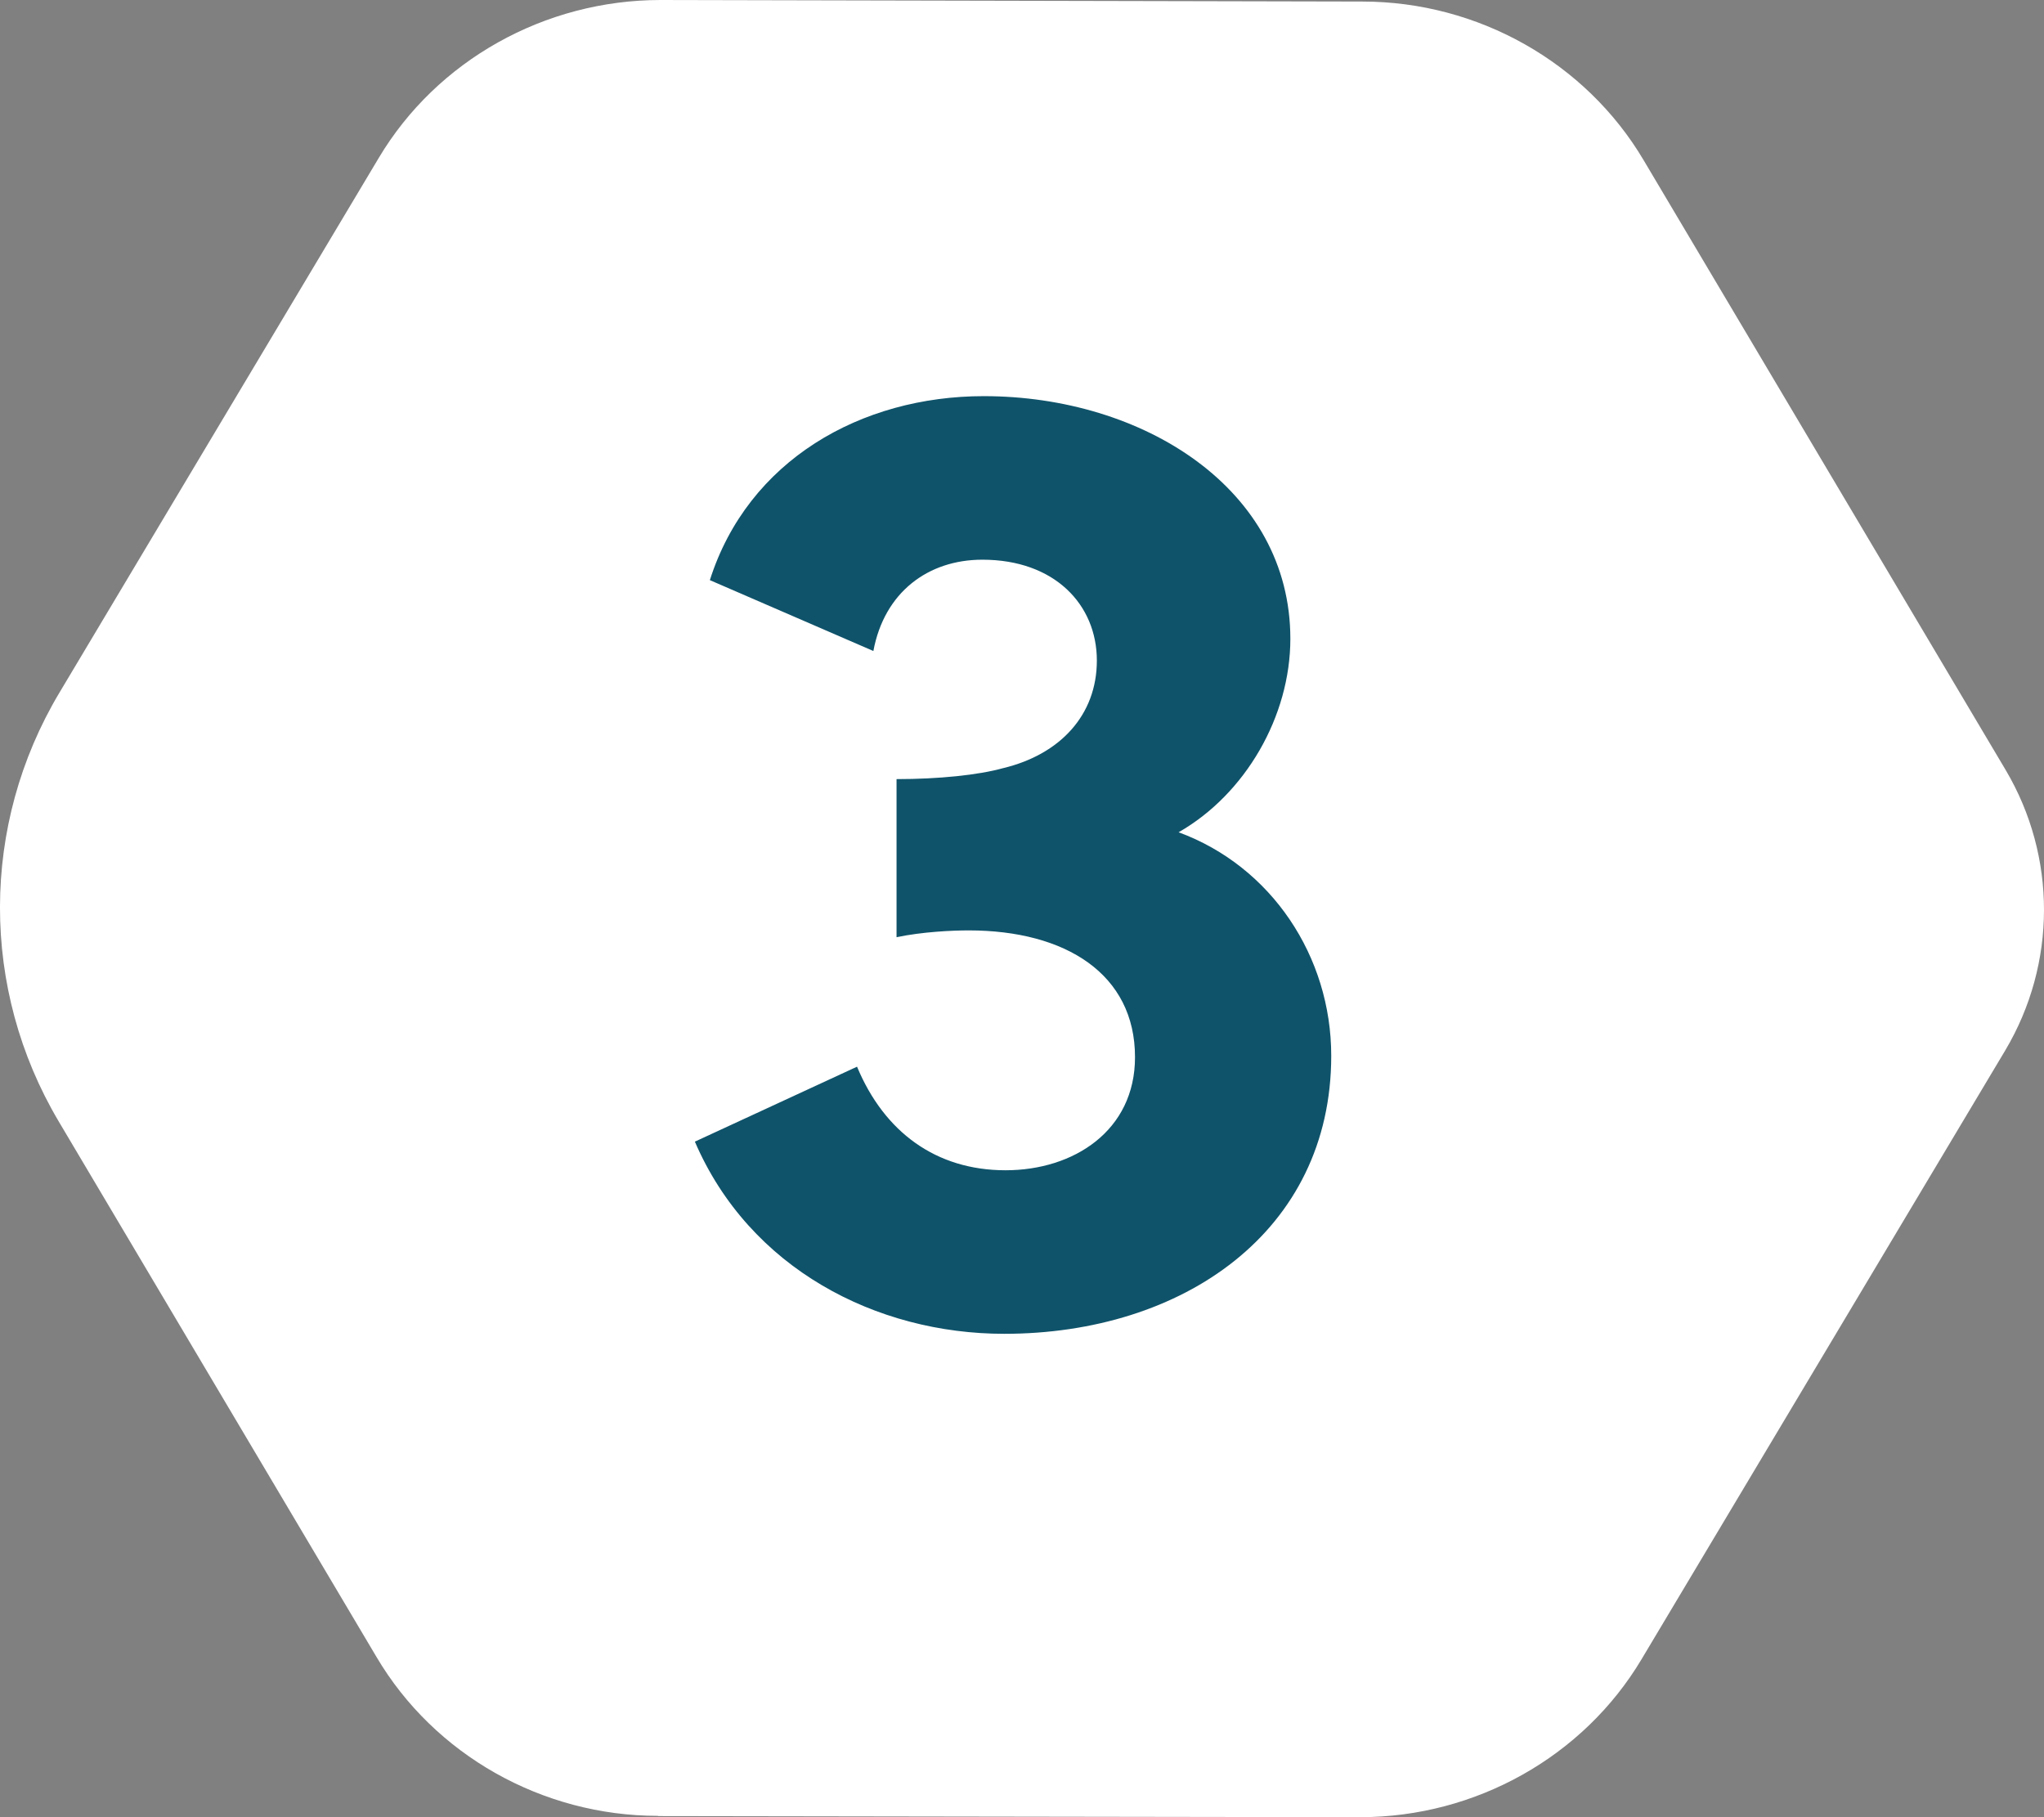 <svg xmlns="http://www.w3.org/2000/svg" width="45" height="40" viewBox="0 0 45 40" fill="none"><rect x="0" y="0" width="45" height="40" fill="#808080" stroke="none"/><path d="M14.486 39.971C11.938 39.971 9.564 38.63 8.29 36.475L1.292 24.684C-0.436 21.772 -0.431 18.156 1.307 15.249L8.338 3.477C9.617 1.331 11.991 0 14.544 0L29.992 0.034C32.54 0.034 34.914 1.375 36.188 3.53L44.156 16.949C45.285 18.855 45.281 21.216 44.146 23.123L36.14 36.523C34.861 38.669 32.487 40 29.944 40L14.486 39.976V39.971Z" fill="white"/><path d="M19.738 20.63V17.15C20.668 17.15 21.538 17.06 22.078 16.91C23.338 16.61 24.148 15.74 24.148 14.54C24.148 13.31 23.218 12.32 21.628 12.32C20.428 12.32 19.468 13.04 19.228 14.33L15.628 12.77C16.468 10.13 18.958 8.72 21.658 8.72C25.168 8.72 28.408 10.76 28.408 14.06C28.408 15.77 27.418 17.48 25.948 18.32C27.988 19.07 29.308 21.05 29.308 23.24C29.308 27.11 26.038 29.36 22.108 29.36C19.288 29.36 16.498 27.92 15.298 25.13L18.868 23.48C19.468 24.92 20.608 25.76 22.138 25.76C23.638 25.76 24.988 24.89 24.988 23.27C24.988 21.44 23.458 20.48 21.328 20.48C20.968 20.48 20.308 20.51 19.738 20.63Z" fill="#0F536A"/></svg>